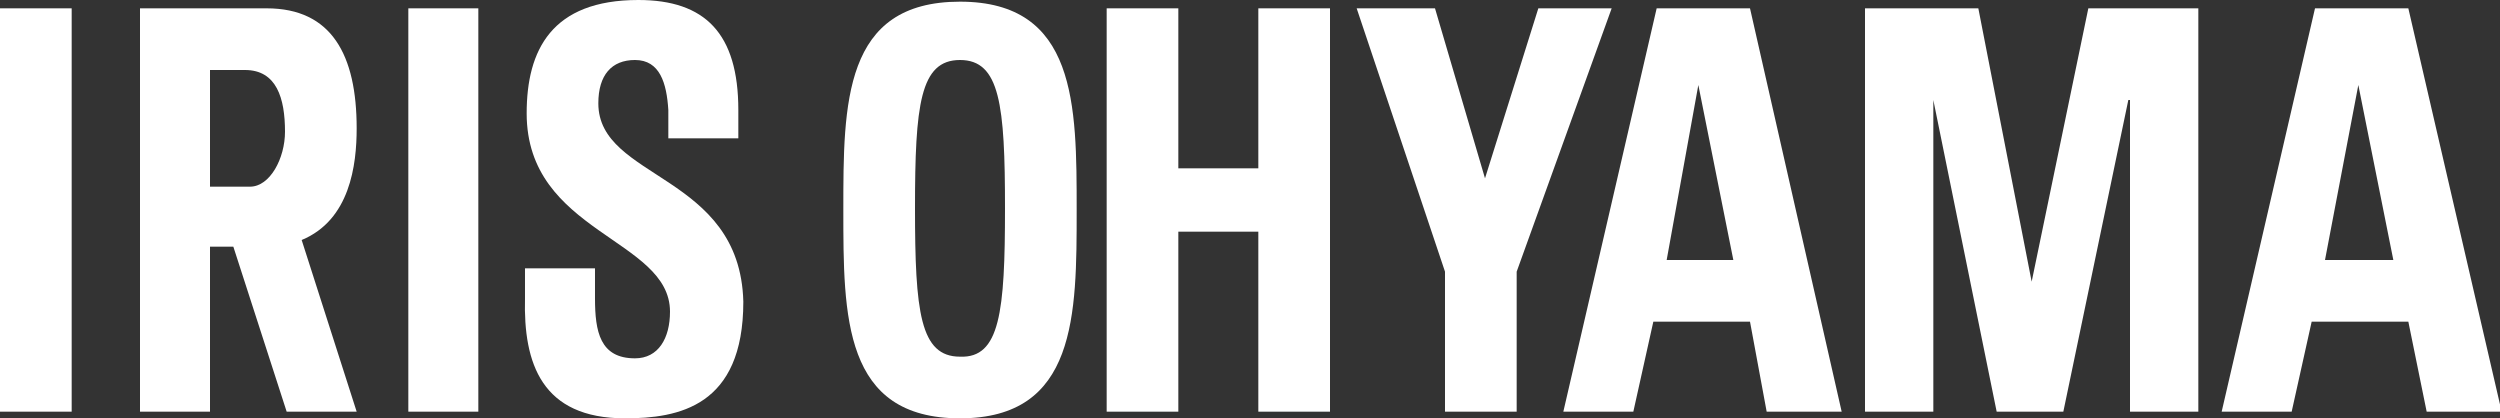 <?xml version="1.0" encoding="utf-8"?>
<!-- Generator: Adobe Illustrator 25.1.0, SVG Export Plug-In . SVG Version: 6.00 Build 0)  -->
<svg version="1.1" id="レイヤー_1" xmlns="http://www.w3.org/2000/svg" xmlns:xlink="http://www.w3.org/1999/xlink" x="0px"
	 y="0px" viewBox="0 0 150 25.1" style="enable-background:new 0 0 150 25.1;" xml:space="preserve">
<rect x="0" y="0" width="150" height="25.1" fill="#333333" stroke="none"/>
<style type="text/css">
	.st0{fill:#FFFFFF;}
</style>
<path class="st0" d="M35.9,6.2c0-1.7,0.8-2.6,2.2-2.6c1.5,0,1.9,1.4,2,3c0,0.2,0,0.4,0,1.7h4.2c0-1.3,0-1.5,0-1.7c0-4.6-2-6.6-6-6.6
	c-5.2,0-6.7,3-6.7,6.8c0,7.2,8.6,7.5,8.6,11.9c0,1.6-0.7,2.8-2.1,2.8c-2.1,0-2.4-1.6-2.4-3.6v-1.8h-4.2c0,1.3,0,1.5,0,1.8
	c-0.1,3.9,1,7.2,6,7.2c3.2,0,7.1-0.7,7.1-7C44.4,10.4,35.9,10.8,35.9,6.2z"/>
<path class="st0" d="M57.6,0.1c-7,0-7,6.1-7,12.5s0,12.5,7,12.5s7-6.2,7-12.5S64.6,0.1,57.6,0.1z M57.6,21.4c-2.4,0-2.7-2.7-2.7-8.9
	s0.3-8.9,2.7-8.9s2.7,2.7,2.7,8.9S60,21.5,57.6,21.4z"/>
<polygon class="st0" points="75.5,10.1 70.7,10.1 70.7,0.5 66.4,0.5 66.4,24.7 70.7,24.7 70.7,13.9 75.5,13.9 75.5,24.7 79.8,24.7 
	79.8,0.5 75.5,0.5 "/>
<polygon class="st0" points="92.3,0.5 89.1,10.7 86.1,0.5 81.4,0.5 86.7,16.3 86.7,24.7 91,24.7 91,16.3 96.7,0.5 "/>
<path class="st0" d="M99.4,0.5l-5.6,24.2H98l1.2-5.4h5.8l1,5.4h4.5L105,0.5H99.4z M100,15.6l1.9-10.5l0,0l2.1,10.5H100z"/>
<polygon class="st0" points="121.9,16.9 121.9,16.9 118.7,0.5 111.9,0.5 111.9,24.7 116,24.7 116,6 116,6 119.8,24.7 123.8,24.7 
	127.7,6 127.8,6 127.8,24.7 131.9,24.7 131.9,0.5 125.3,0.5 "/>
<path class="st0" d="M144.5,0.5h-5.6l-5.6,24.2h4.2l1.2-5.4h5.8l1.1,5.4h4.5L144.5,0.5z M139.5,15.6l2-10.5l0,0l2.1,10.5H139.5z"/>
<rect y="0.5" class="st0" width="4.3" height="24.2"/>
<rect x="24.5" y="0.5" class="st0" width="4.2" height="24.2"/>
<path class="st0" d="M21.4,7.7c0-4.4-1.5-7.2-5.4-7.2H8.4v24.2h4.2v-9.9H14l3.2,9.9h4.2l-3.3-10.3C21,13.2,21.4,9.9,21.4,7.7z
	 M12.6,4.2h2.1c1.9,0,2.4,1.7,2.4,3.7c0,1.6-0.9,3.3-2.1,3.3h-2.4V4.2z"/>
</svg>
